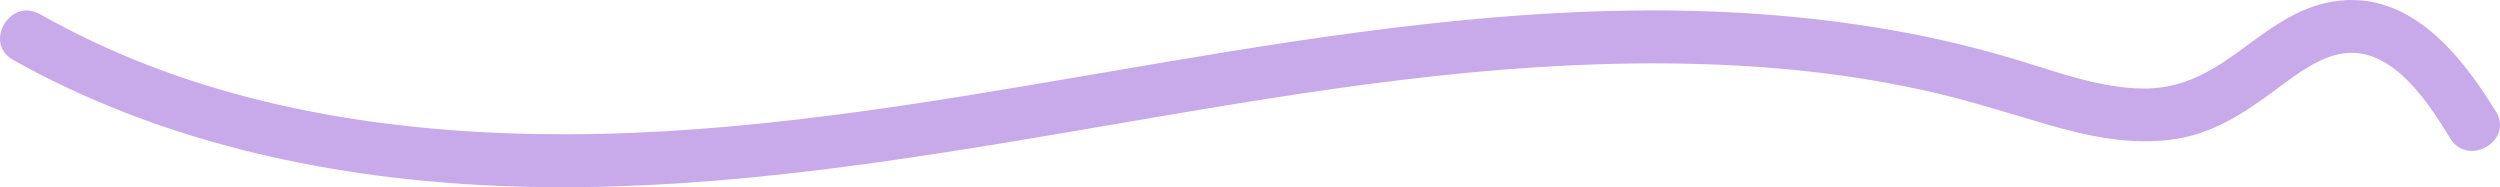 <?xml version="1.0" encoding="UTF-8"?><svg id="Layer_2" xmlns="http://www.w3.org/2000/svg" viewBox="0 0 1640 122.81"><defs><style>.cls-1{fill:#c8a9ea;}</style></defs><g id="Layer_1-2"><path class="cls-1" d="M1637.33,73.23c-24.24-39.53-59.75-83.14-111.9-71.23-22.14,5.06-40.19,19.77-58.15,32.77-19.21,13.9-37.86,23.77-62.21,23.32-27.54-.5-54.2-10.36-80.26-18.31-27.59-8.42-55.68-15.1-84.1-20.06-57.06-9.95-115.03-13.66-172.9-12.77-118.08,1.81-234.79,22-350.88,41.89-114.58,19.64-229.89,39.2-346.49,39.25-105.11.05-212.71-15.32-308.56-60.38-12.17-5.72-24.1-11.91-35.82-18.48C6.53-1.72-11,28.28,8.52,39.23c94.24,52.88,201.37,76.61,308.61,82.25,114.93,6.04,229.57-9.31,342.74-27.93,115.06-18.93,229.76-41.75,346.32-49.33,56.86-3.7,114.05-3.89,170.8,1.65,28.15,2.75,56.11,7.07,83.75,13.08s54.37,14.53,81.46,22.47c27.3,8,55.74,14.08,84.24,9.9,24.46-3.59,44.47-16.31,63.99-30.66,15.32-11.26,32.88-25.67,51.48-26.02,20-.38,35.99,14.85,48.04,30.22,6.41,8.18,11.96,17.06,17.39,25.91,11.67,19.03,41.73,1.6,30-17.53h0Z"/></g></svg>